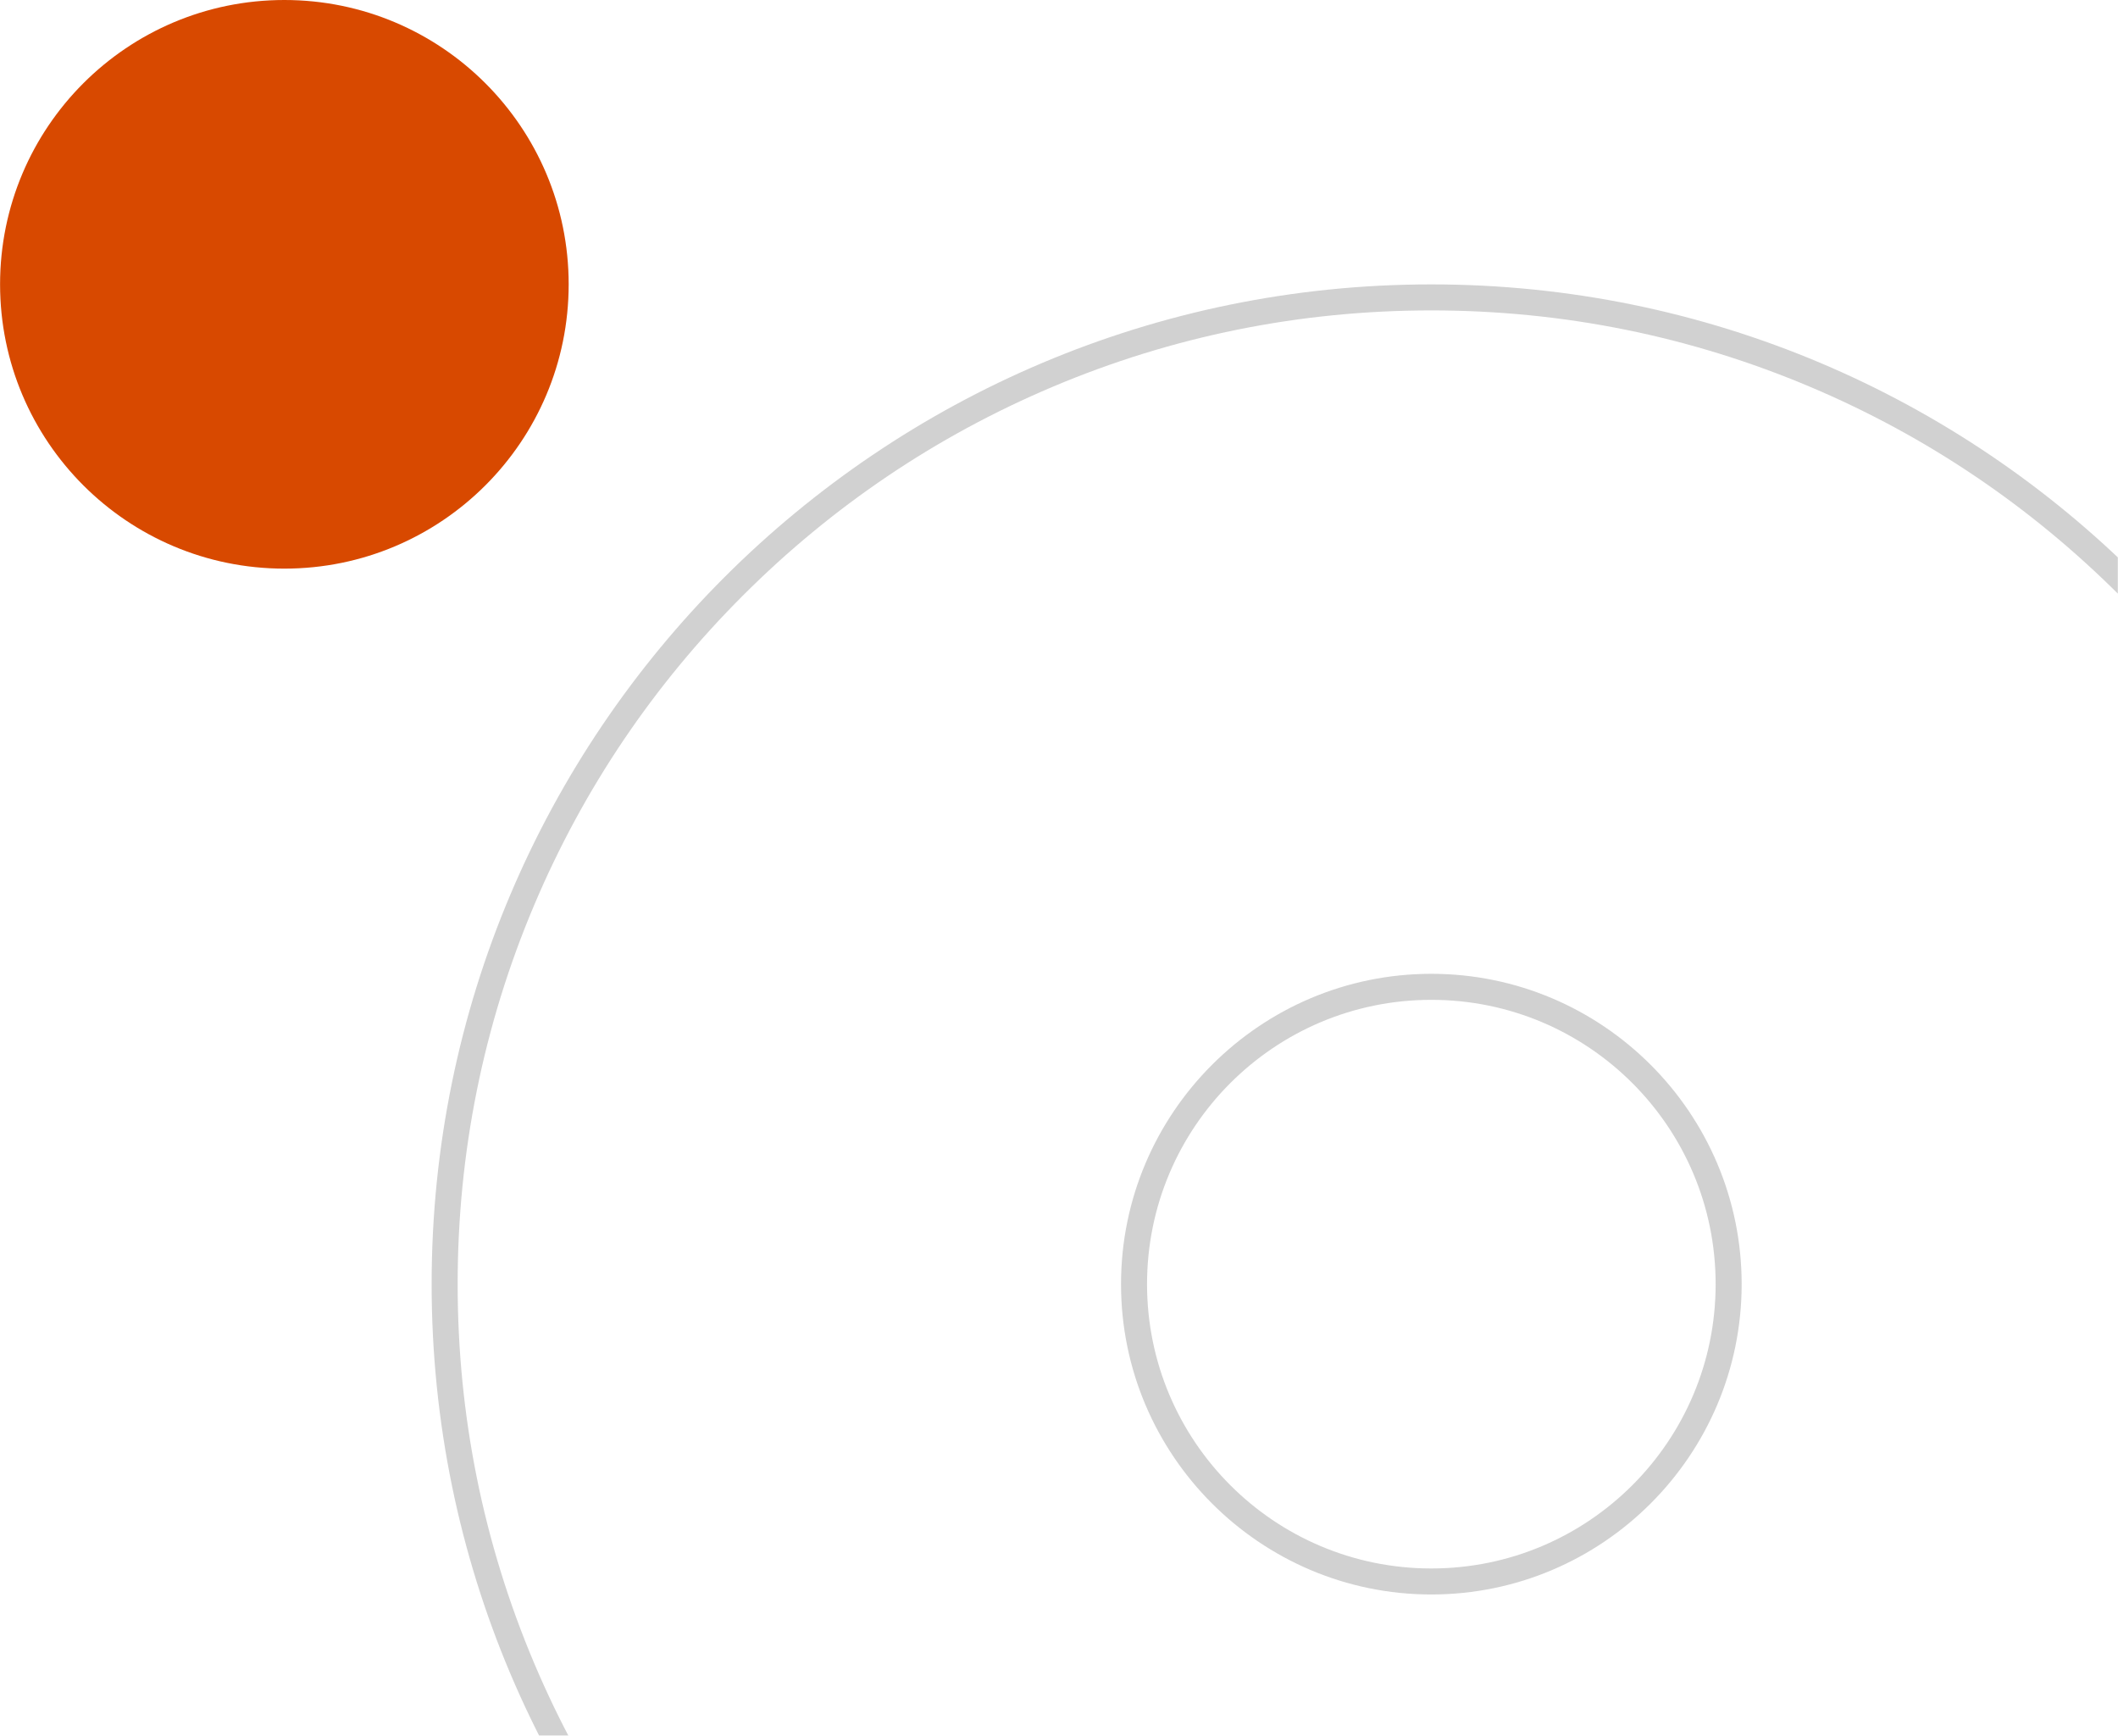 <?xml version="1.0" encoding="UTF-8" standalone="no"?>
<!-- Created with Inkscape (http://www.inkscape.org/) -->

<svg
   version="1.1"
   id="svg1"
   width="1090.667"
   height="893.831"
   viewBox="0 0 1090.667 893.831"
   xmlns="http://www.w3.org/2000/svg"
   xmlns:svg="http://www.w3.org/2000/svg">
  <defs
     id="defs1">
    <clipPath
       clipPathUnits="userSpaceOnUse"
       id="clipPath73">
      <path
         d="M 0,0 H 1920 V 1080 H 0 Z"
         transform="translate(-1211.828,-670.373)"
         id="path73" />
    </clipPath>
    <clipPath
       clipPathUnits="userSpaceOnUse"
       id="clipPath75">
      <path
         d="M 0,0 H 1920 V 1080 H 0 Z"
         transform="translate(-1654.804,-550.494)"
         id="path75" />
    </clipPath>
    <clipPath
       clipPathUnits="userSpaceOnUse"
       id="clipPath13">
      <path
         d="m 1050.709,253.094 h 792 V 1080 h -792 z"
         transform="translate(-1094.709,-693.094)"
         id="path13" />
    </clipPath>
    <clipPath
       clipPathUnits="userSpaceOnUse"
       id="clipPath15">
      <path
         d="m 1050.709,253.094 h 792 V 1080 h -792 z"
         transform="translate(-1270.709,-693.094)"
         id="path15" />
    </clipPath>
    <clipPath
       clipPathUnits="userSpaceOnUse"
       id="clipPath17">
      <path
         d="m 1050.709,253.094 h 792 V 1080 h -792 z"
         transform="translate(-1490.709,-649.094)"
         id="path17" />
    </clipPath>
    <clipPath
       clipPathUnits="userSpaceOnUse"
       id="clipPath19">
      <path
         d="m 1050.709,253.094 h 792 V 1080 h -792 z"
         transform="translate(-1622.709,-693.094)"
         id="path19" />
    </clipPath>
    <clipPath
       clipPathUnits="userSpaceOnUse"
       id="clipPath21">
      <path
         d="m 1050.709,253.094 h 792 V 1080 h -792 z"
         transform="translate(-1798.709,-693.094)"
         id="path21" />
    </clipPath>
    <clipPath
       clipPathUnits="userSpaceOnUse"
       id="clipPath23">
      <path
         d="m 1050.709,253.094 h 792 V 1080 h -792 z"
         transform="translate(-1094.709,-517.094)"
         id="path23" />
    </clipPath>
    <clipPath
       clipPathUnits="userSpaceOnUse"
       id="clipPath25">
      <path
         d="m 1050.709,253.094 h 792 V 1080 h -792 z"
         transform="translate(-1270.709,-517.094)"
         id="path25" />
    </clipPath>
    <clipPath
       clipPathUnits="userSpaceOnUse"
       id="clipPath27">
      <path
         d="m 1050.709,253.094 h 792 V 1080 h -792 z"
         transform="translate(-1446.709,-517.094)"
         id="path27" />
    </clipPath>
    <clipPath
       clipPathUnits="userSpaceOnUse"
       id="clipPath29">
      <path
         d="m 1050.709,253.094 h 792 V 1080 h -792 z"
         transform="translate(-1622.709,-517.094)"
         id="path29" />
    </clipPath>
    <clipPath
       clipPathUnits="userSpaceOnUse"
       id="clipPath31">
      <path
         d="m 1050.709,253.094 h 792 V 1080 h -792 z"
         transform="translate(-1798.709,-517.094)"
         id="path31" />
    </clipPath>
    <clipPath
       clipPathUnits="userSpaceOnUse"
       id="clipPath33">
      <path
         d="m 1050.709,253.094 h 792 V 1080 h -792 z"
         transform="translate(-1094.709,-341.095)"
         id="path33" />
    </clipPath>
    <clipPath
       clipPathUnits="userSpaceOnUse"
       id="clipPath35">
      <path
         d="m 1050.709,253.094 h 792 V 1080 h -792 z"
         transform="translate(-1270.709,-341.095)"
         id="path35" />
    </clipPath>
    <clipPath
       clipPathUnits="userSpaceOnUse"
       id="clipPath37">
      <path
         d="m 1050.709,253.094 h 792 V 1080 h -792 z"
         transform="translate(-1446.709,-341.095)"
         id="path37" />
    </clipPath>
    <clipPath
       clipPathUnits="userSpaceOnUse"
       id="clipPath39">
      <path
         d="m 1050.709,253.094 h 792 V 1080 h -792 z"
         transform="translate(-1622.709,-341.095)"
         id="path39" />
    </clipPath>
    <clipPath
       clipPathUnits="userSpaceOnUse"
       id="clipPath41">
      <path
         d="m 1050.709,253.094 h 792 V 1080 h -792 z"
         transform="translate(-1798.709,-341.095)"
         id="path41" />
    </clipPath>
    <clipPath
       clipPathUnits="userSpaceOnUse"
       id="clipPath43">
      <path
         d="m 1050.709,253.094 h 792 V 1080 h -792 z"
         transform="translate(-1138.763,-1088.905)"
         id="path43" />
    </clipPath>
  </defs>
  <g
     id="g68"
     transform="translate(-6288.757,-184.401)">
    <g
       id="g1">
      <path
         id="path72"
         d="m 0,0 c 60.656,0 109.828,-49.172 109.828,-109.828 0,-60.656 -49.172,-109.828 -109.828,-109.828 -60.656,0 -109.828,49.172 -109.828,109.828 C -109.828,-49.172 -60.656,0 0,0"
         style="fill:#d84900;fill-opacity:1;fill-rule:nonzero;stroke:none"
         transform="matrix(1.333,0,0,-1.333,6435.194,184.401)"
         clip-path="url(#clipPath73)" />
      <path
         id="path74"
         d="m 0,0 c 50.784,0 100.043,-9.944 146.41,-29.556 44.789,-18.943 85.017,-46.067 119.565,-80.615 34.548,-34.547 61.671,-74.775 80.616,-119.564 19.611,-46.368 29.555,-95.627 29.555,-146.411 0,-50.784 -9.944,-100.042 -29.555,-146.41 -18.945,-44.79 -46.068,-85.016 -80.616,-119.565 -34.548,-34.548 -74.776,-61.67 -119.565,-80.615 -46.367,-19.612 -95.626,-29.556 -146.41,-29.556 -50.784,0 -100.044,9.944 -146.41,29.556 -44.79,18.945 -85.018,46.067 -119.566,80.615 -34.547,34.549 -61.67,74.775 -80.615,119.565 -19.611,46.368 -29.555,95.626 -29.555,146.41 0,50.784 9.944,100.043 29.555,146.411 18.945,44.789 46.068,85.017 80.615,119.564 34.548,34.548 74.776,61.672 119.566,80.615 C -100.044,-9.944 -50.784,0 0,0 m 0,-496.024 c 66.102,0 119.878,53.777 119.878,119.878 0,66.102 -53.776,119.879 -119.878,119.879 -66.102,0 -119.879,-53.777 -119.879,-119.879 0,-66.101 53.777,-119.878 119.879,-119.878 M 0,10.051 c -213.29,0 -386.196,-172.906 -386.196,-386.197 0,-213.29 172.906,-386.197 386.196,-386.197 213.29,0 386.196,172.907 386.196,386.197 C 386.196,-162.855 213.29,10.051 0,10.051 m 0,-496.026 c -60.657,0 -109.828,49.173 -109.828,109.829 0,60.657 49.171,109.829 109.828,109.829 60.656,0 109.827,-49.172 109.827,-109.829 0,-60.656 -49.171,-109.829 -109.827,-109.829"
         style="fill:#d1d1d1;fill-opacity:1;fill-rule:nonzero;stroke:none"
         transform="matrix(1.333,0,0,-1.333,7025.828,344.24)"
         clip-path="url(#clipPath75)" />
    </g>
  </g>
</svg>
